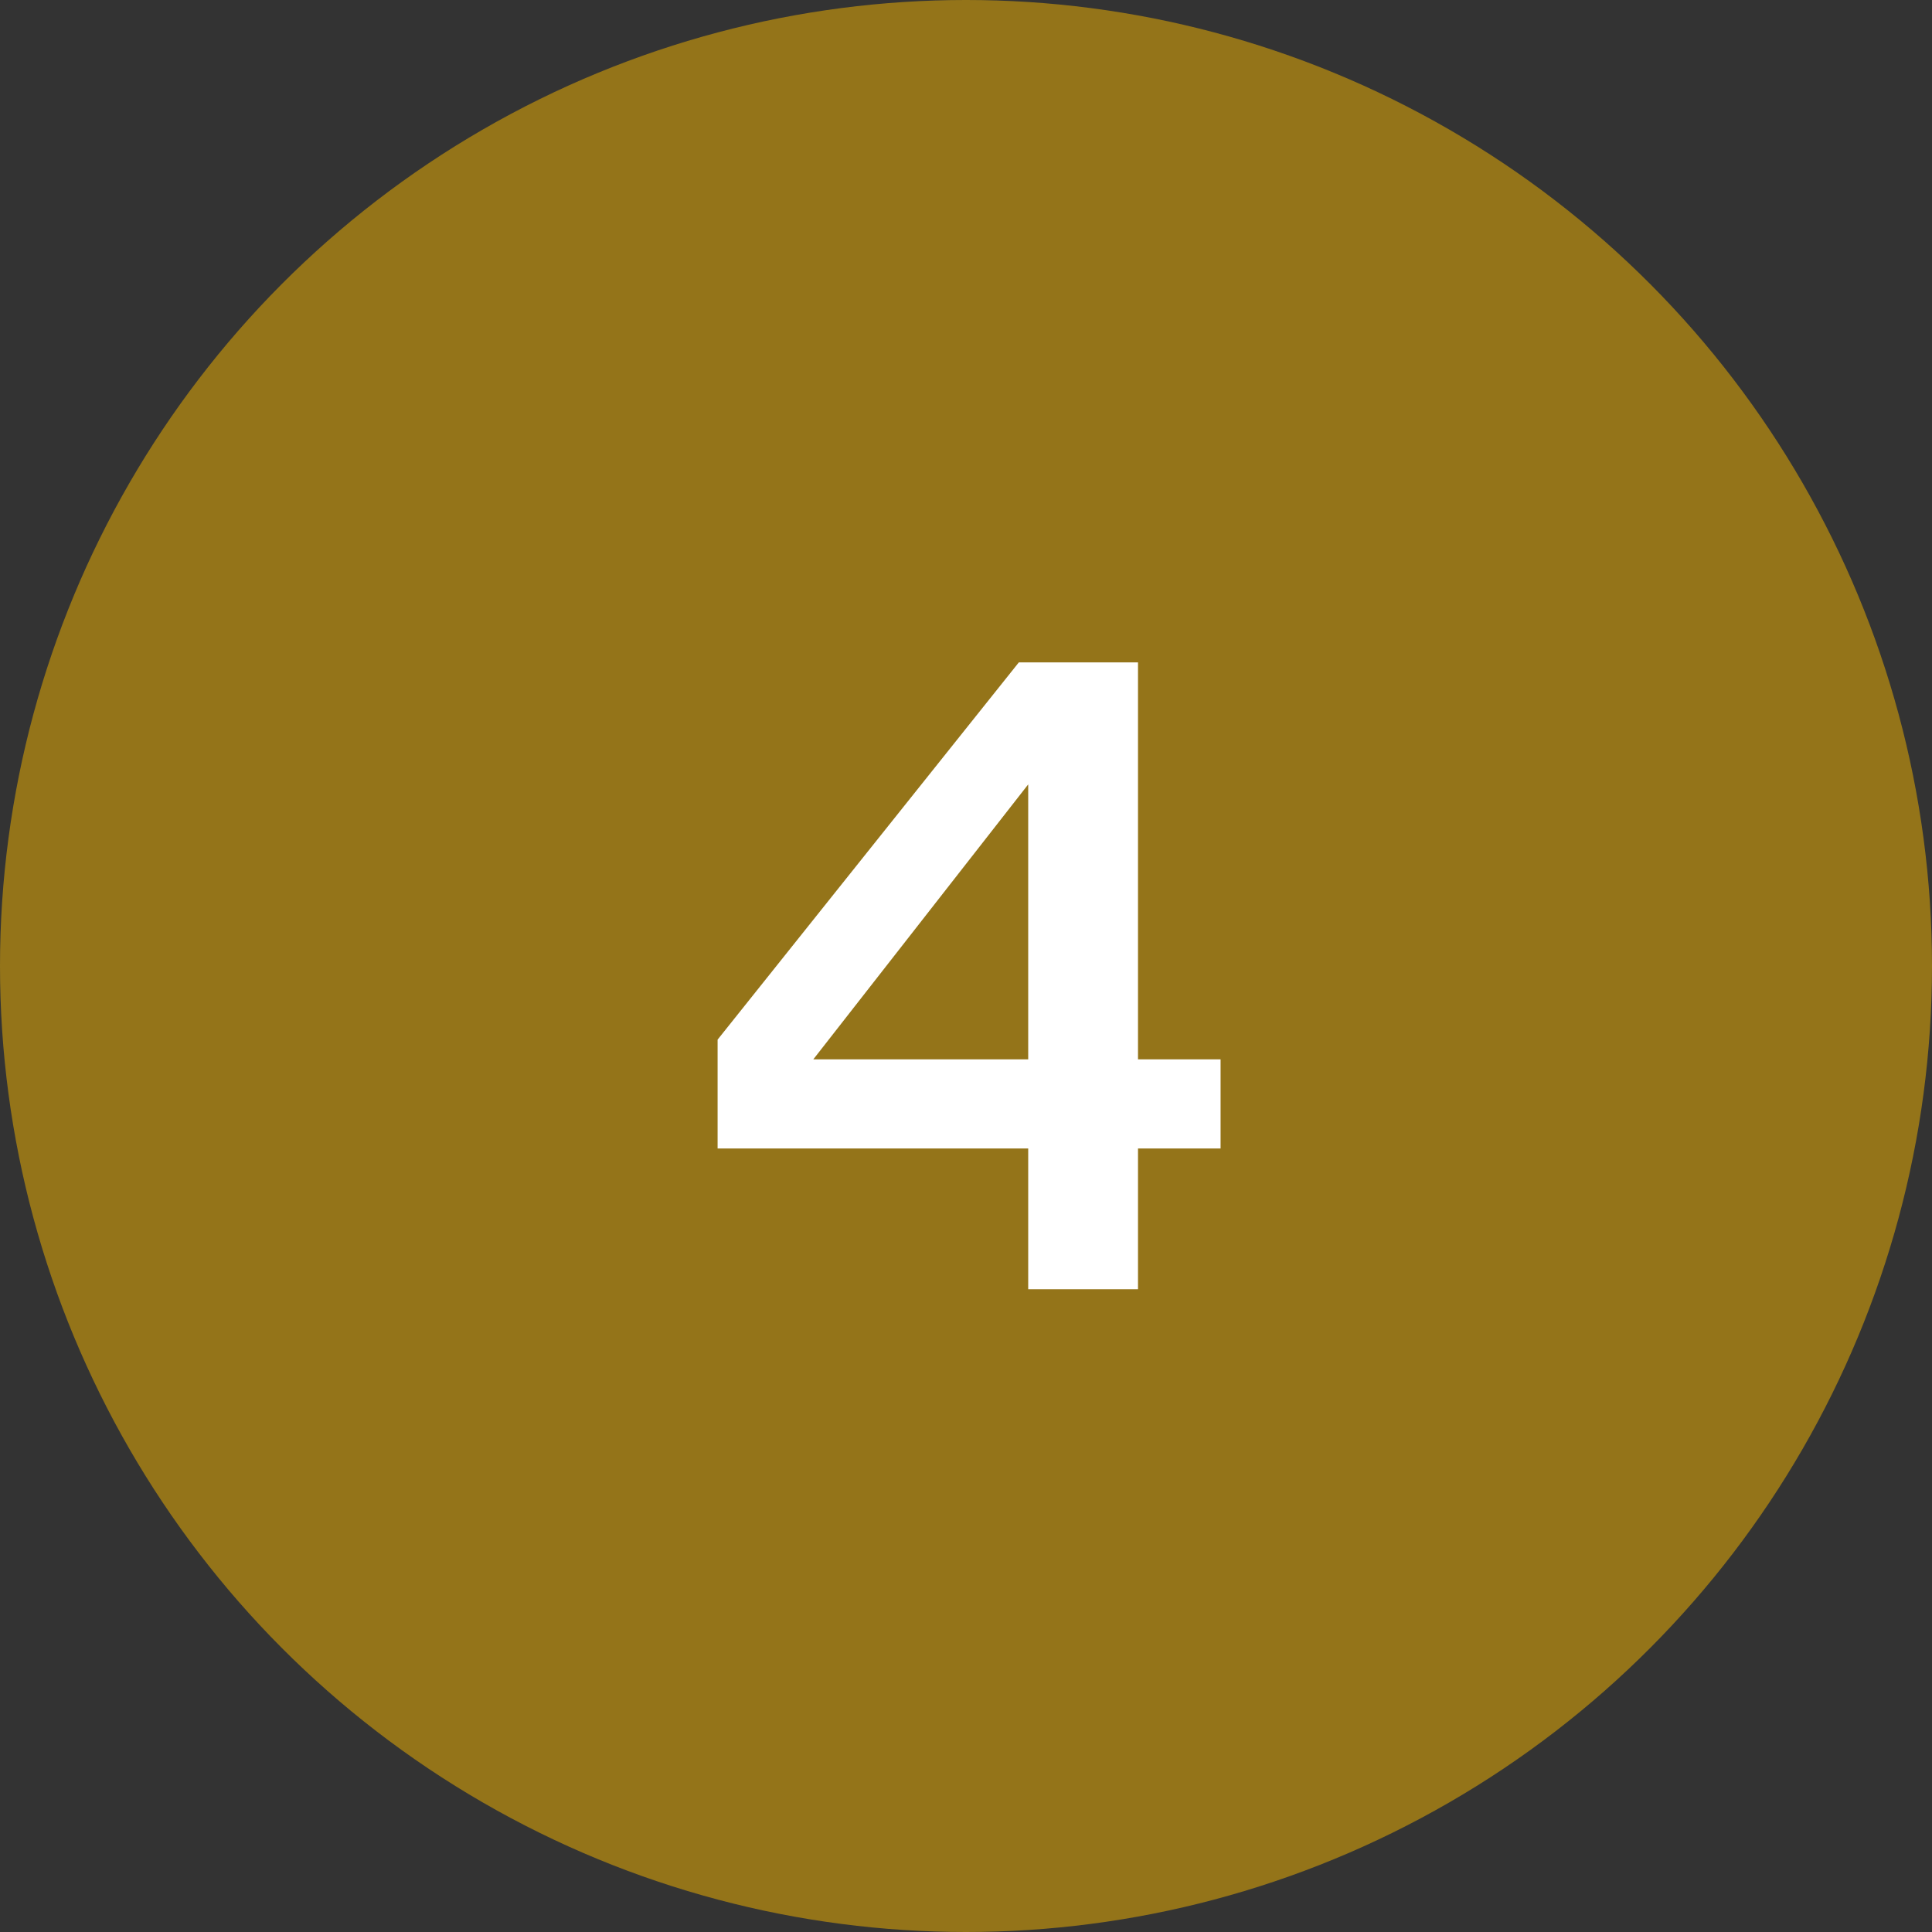 <?xml version="1.0" encoding="UTF-8"?>
<svg xmlns="http://www.w3.org/2000/svg" width="35" height="35" viewBox="0 0 35 35" fill="none">
  <rect x="0" y="0" width="35" height="35" fill="#333333" stroke="none"/>
  <circle cx="17.5" cy="17.5" r="17.5" fill="#947419"></circle>
  <path d="M18.627 23.356V20.806H13V18.834L18.457 12H20.616V19.191H22.112V20.806H20.616V23.356H18.627ZM14.734 19.191H18.627V14.21L14.734 19.191Z" fill="white"></path>
</svg>
